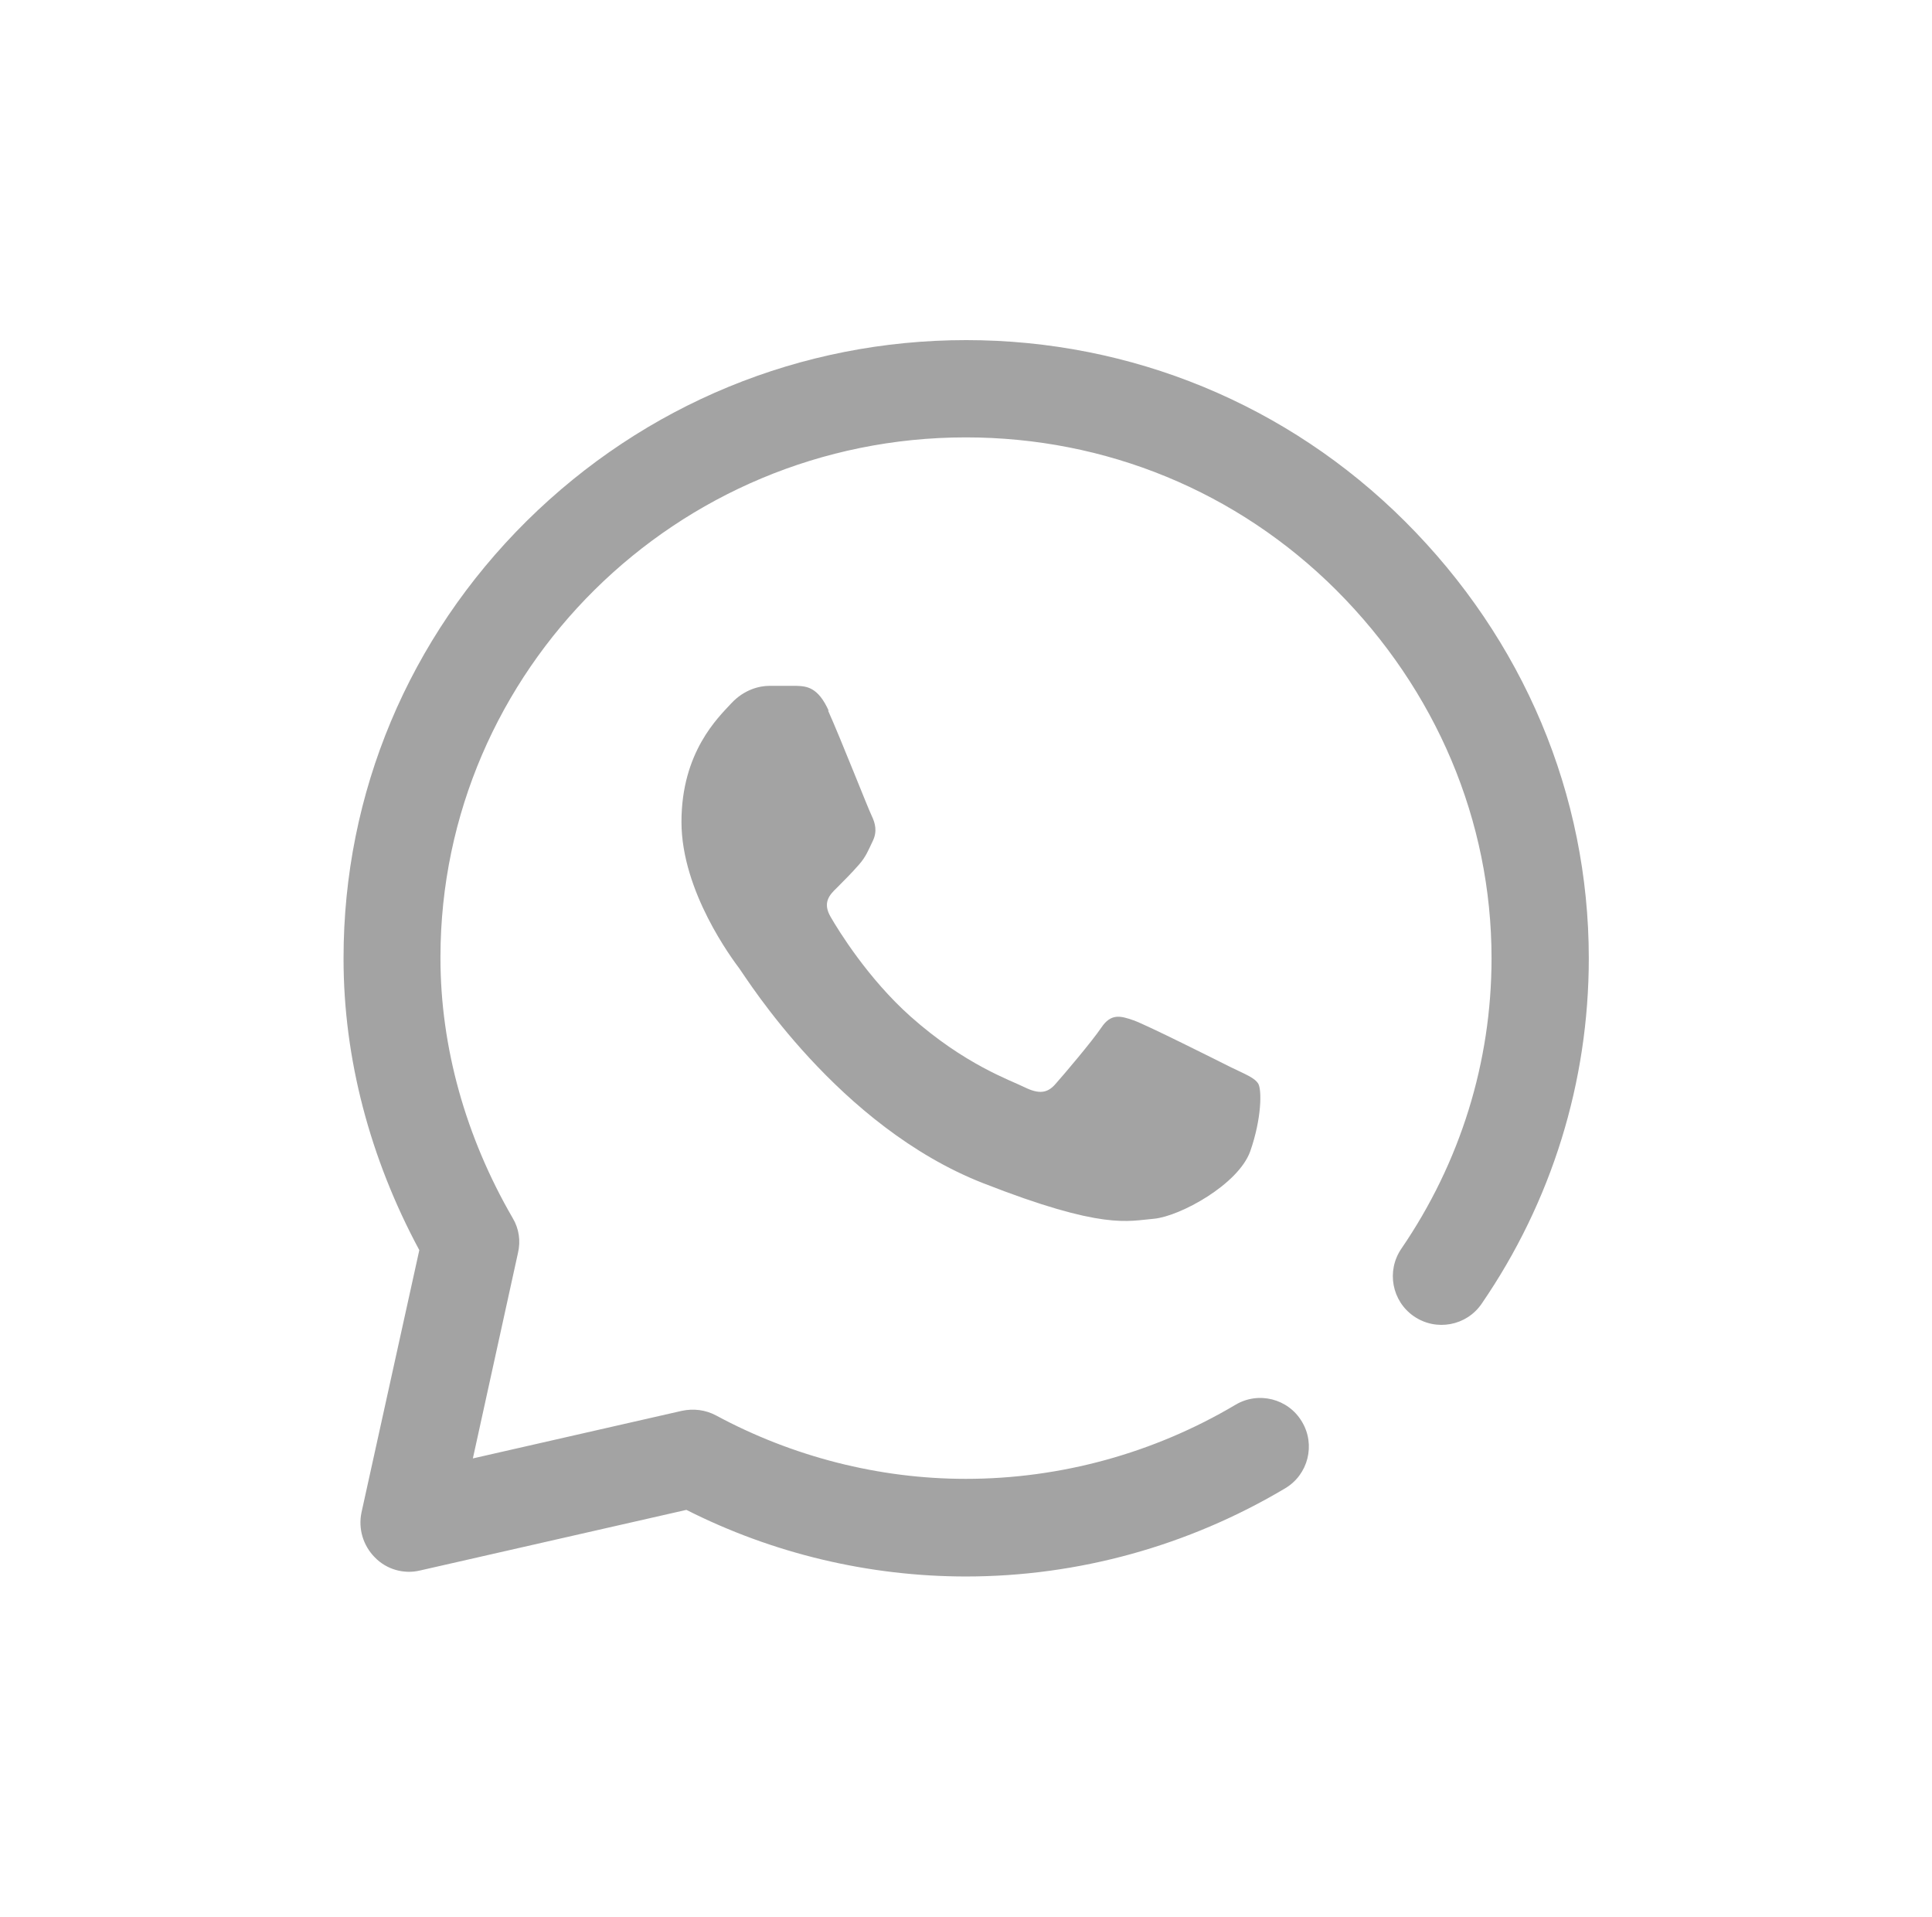 <?xml version="1.0" encoding="UTF-8"?>
<svg id="Layer_1" data-name="Layer 1" xmlns="http://www.w3.org/2000/svg" viewBox="0 0 54.83 54.4">
  <defs>
    <style>
      .cls-1 {
        fill: #a3a3a3;
        stroke-width: 0px;
      }
    </style>
  </defs>
  <path class="cls-1" d="M27.42,44.73h0c-2.76,0-5.49-.65-7.94-1.89l-7.56,1.72c-.46.11-.95-.03-1.28-.37-.33-.33-.48-.81-.38-1.28l1.64-7.44c-1.4-2.6-2.15-5.44-2.15-8.26v-.03c0-4.68,1.85-9.08,5.2-12.4,3.35-3.31,7.78-5.13,12.47-5.13s9.13,1.83,12.45,5.14c3.37,3.36,5.22,7.76,5.22,12.4,0,3.51-1.05,6.9-3.04,9.8-.43.63-1.29.79-1.92.36s-.79-1.29-.36-1.92c1.67-2.44,2.56-5.29,2.56-8.24,0-3.9-1.57-7.61-4.41-10.45-2.81-2.8-6.54-4.33-10.51-4.33-8.21,0-14.9,6.61-14.91,14.74v.03c0,2.52.71,5.07,2.05,7.38.18.3.23.65.15.99l-1.28,5.83,5.93-1.35c.33-.07.67-.03.97.13,2.17,1.17,4.62,1.8,7.09,1.8h0c2.69,0,5.34-.73,7.65-2.1.65-.39,1.5-.18,1.89.48.39.65.18,1.5-.48,1.89-2.74,1.63-5.87,2.5-9.06,2.5h0ZM23.52,20.17c-.3-.67-.62-.7-.91-.71h-.78c-.27,0-.71.1-1.08.5s-1.41,1.38-1.41,3.36,1.45,3.9,1.65,4.17c.2.27,2.8,4.47,6.91,6.08,3.42,1.34,4.11,1.07,4.85,1.01.74-.07,2.39-.97,2.73-1.91.33-.94.33-1.75.23-1.92-.1-.17-.37-.27-.78-.47-.4-.2-2.39-1.2-2.76-1.33s-.64-.2-.91.2c-.27.4-1.06,1.33-1.3,1.6-.23.27-.47.3-.88.1-.4-.2-1.7-.64-3.24-2.01-1.2-1.07-2.04-2.43-2.27-2.83-.23-.4-.03-.62.18-.82.18-.18.43-.43.63-.66.2-.23.26-.4.39-.67.13-.27.07-.5-.03-.71-.1-.2-.88-2.19-1.24-2.99"/>
</svg>